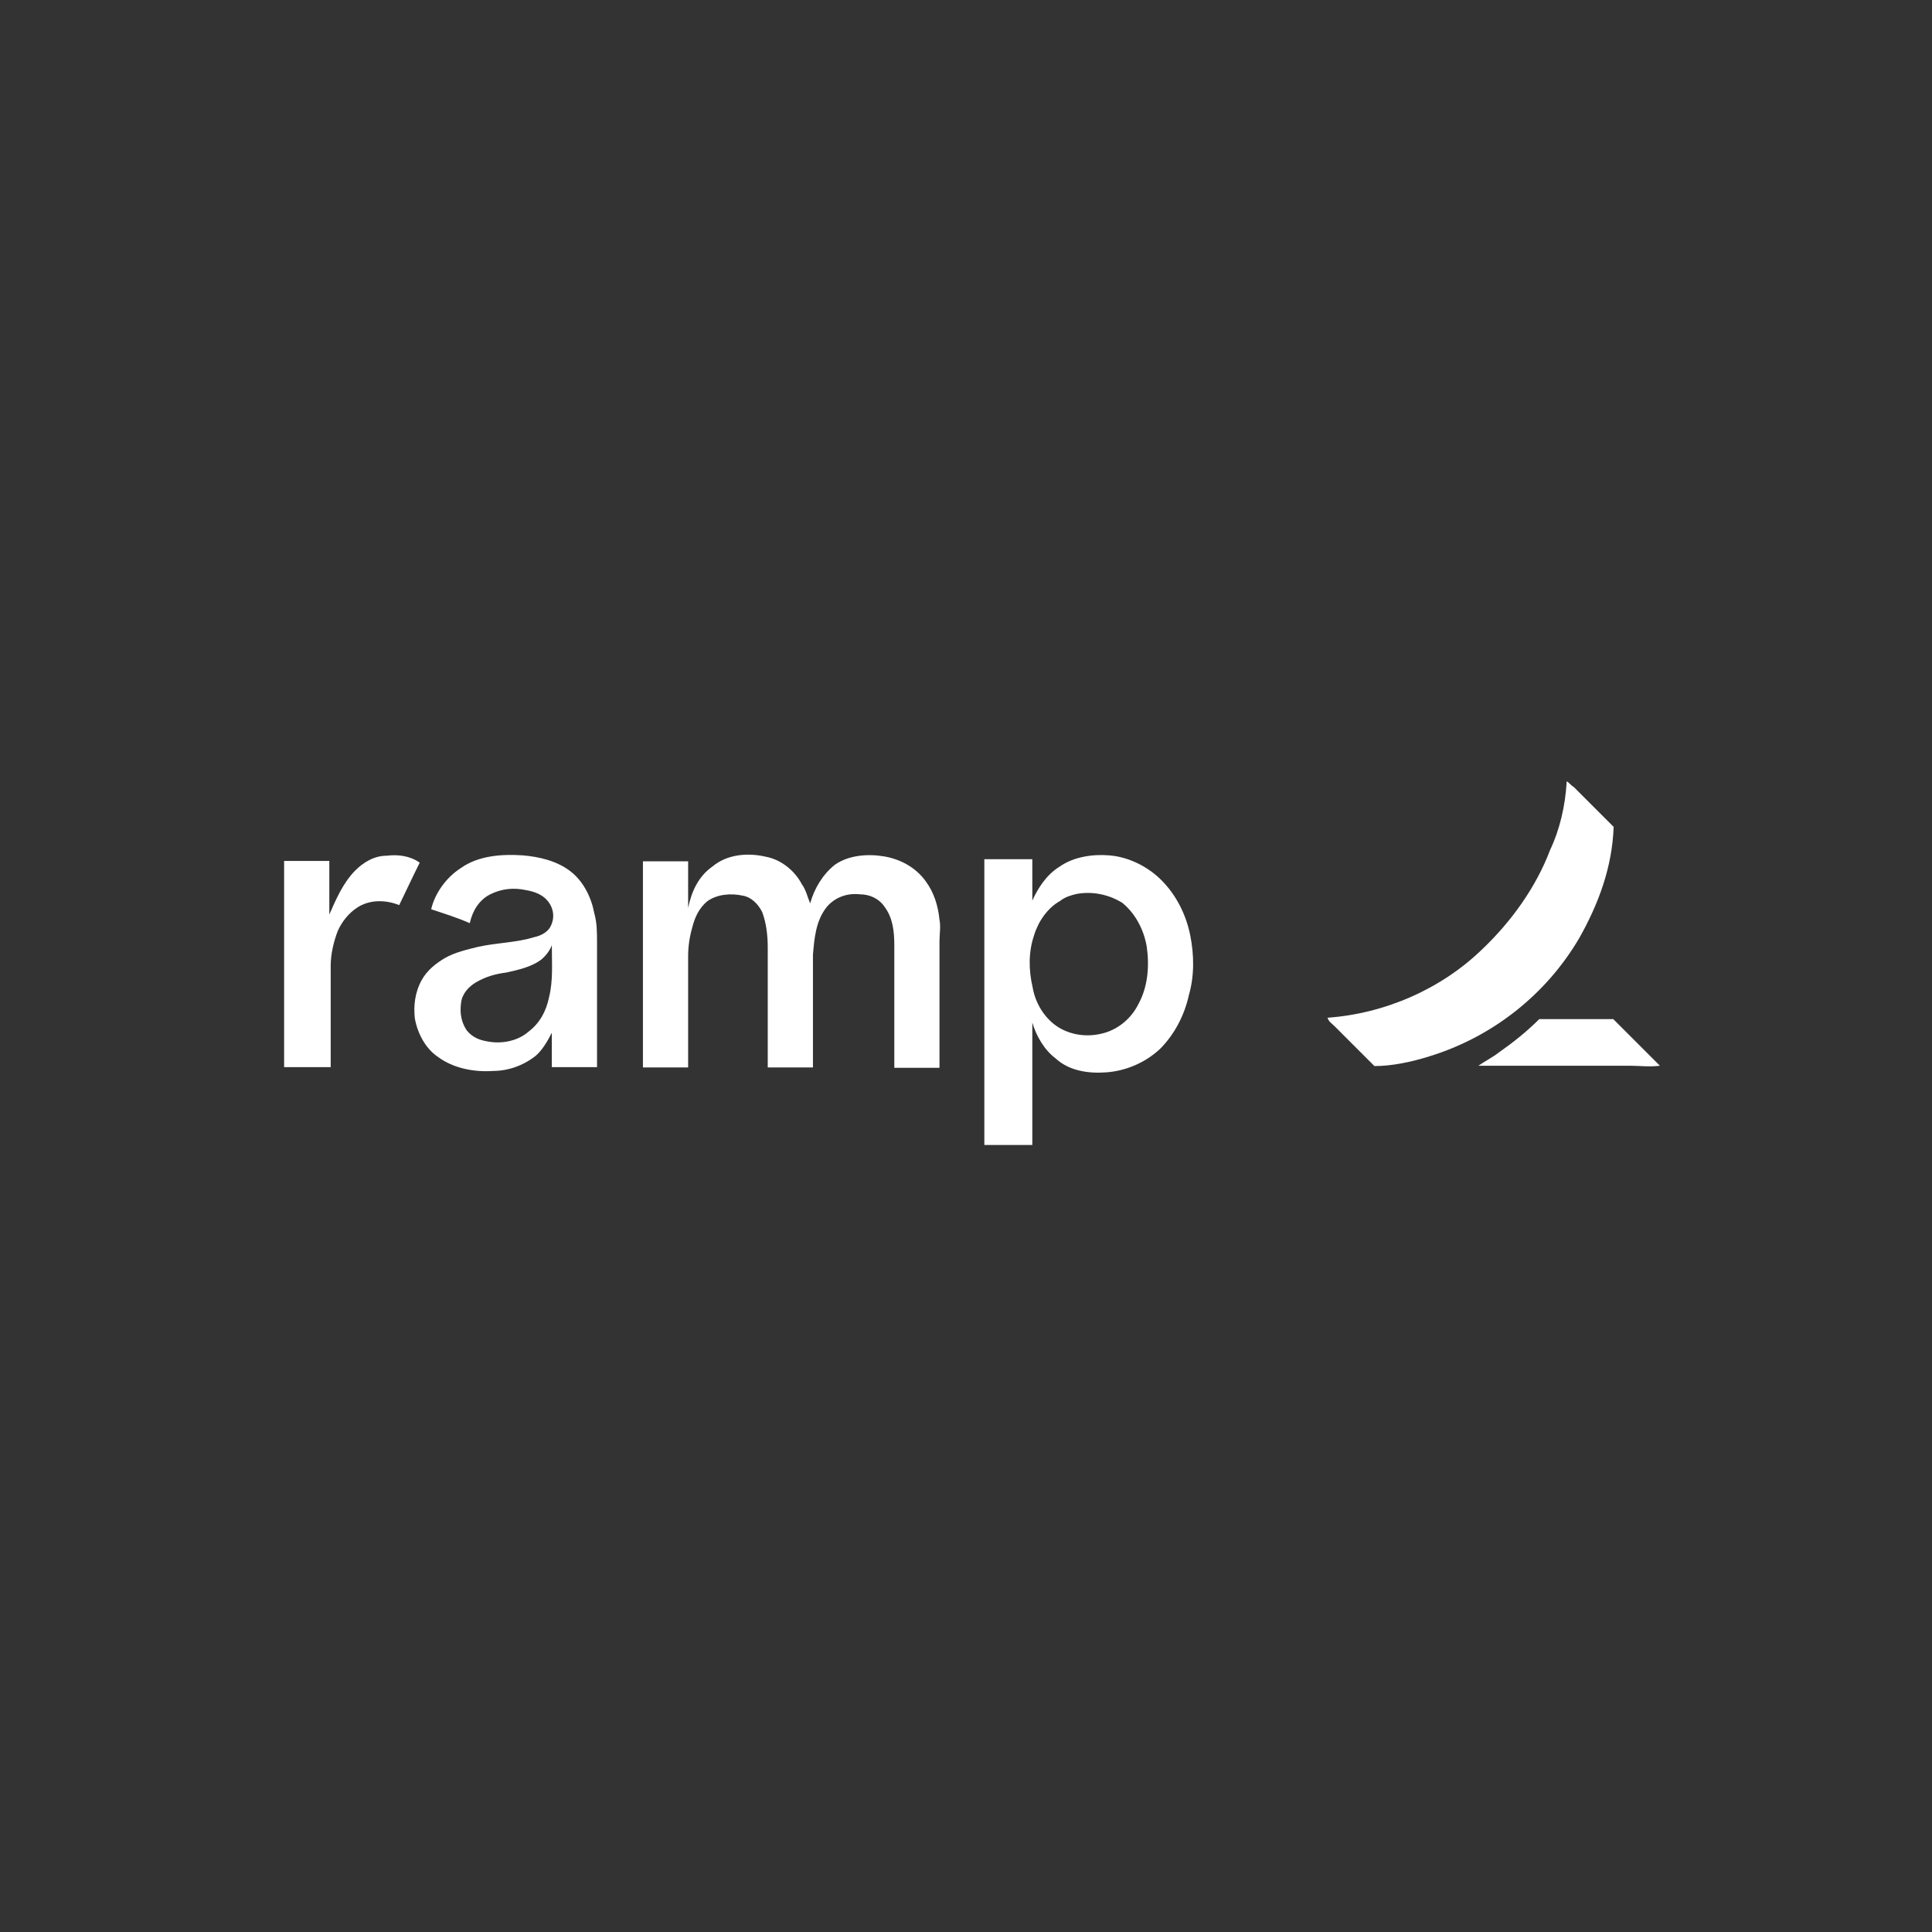 <svg preserveAspectRatio="xMidYMid meet" width="136" height="136" viewBox="0 0 136 136" fill="none" xmlns="http://www.w3.org/2000/svg"><rect x="0" y="0" width="136" height="136" fill="#333333" stroke="none"/><path d="M110.286 55C110.481 55.098 110.579 55.294 110.775 55.392C111.754 56.371 112.708 57.325 113.59 58.206C113.492 61.021 112.537 63.615 111.167 66.038C108.842 70.003 105.073 72.989 100.618 74.359C99.37 74.751 97.999 75.044 96.751 75.044C95.772 74.065 94.916 73.209 93.937 72.23C93.741 72.034 93.545 71.936 93.447 71.642C97.51 71.349 101.475 69.611 104.363 66.797C106.394 64.863 108.132 62.44 109.111 59.846C109.796 58.402 110.188 56.738 110.286 55Z" fill="white"></path><path d="M24.993 61.29C25.58 60.702 26.339 60.237 27.22 60.237C28.003 60.139 28.86 60.237 29.545 60.727C29.055 61.706 28.566 62.758 28.101 63.713C27.122 63.321 25.972 63.321 25.115 63.908C24.528 64.3 24.063 64.888 23.769 65.548C23.475 66.331 23.279 67.188 23.279 67.971C23.279 70.394 23.279 72.719 23.279 75.118C22.227 75.118 21.052 75.118 20 75.118C20 70.272 20 65.45 20 60.605C21.052 60.605 22.129 60.605 23.182 60.605C23.182 61.853 23.182 63.125 23.182 64.374C23.647 63.321 24.136 62.171 24.993 61.29Z" fill="white"></path><path d="M32.457 61.094C33.705 60.213 35.37 60.115 36.814 60.213C37.964 60.311 39.236 60.604 40.191 61.363C41.072 62.048 41.635 63.199 41.831 64.275C42.027 64.961 42.027 65.622 42.027 66.405C42.027 69.317 42.027 72.205 42.027 75.118C40.974 75.118 39.897 75.118 38.845 75.118C38.845 74.334 38.845 73.576 38.845 72.695C38.551 73.282 38.16 73.943 37.695 74.334C36.814 75.02 35.761 75.387 34.709 75.387C33.363 75.485 31.894 75.191 30.842 74.408C29.961 73.82 29.398 72.768 29.202 71.691C29.104 70.81 29.202 69.856 29.692 68.975C30.083 68.289 30.671 67.824 31.331 67.433C32.017 67.041 32.873 66.845 33.656 66.65C35.002 66.356 36.373 66.356 37.621 65.964C38.111 65.866 38.6 65.573 38.772 65.181C39.065 64.594 38.967 63.933 38.576 63.443C38.184 62.954 37.597 62.758 37.034 62.66C36.153 62.465 35.296 62.562 34.513 62.954C33.73 63.346 33.265 64.104 33.069 64.985C32.188 64.594 31.233 64.3 30.352 64.006C30.597 62.929 31.38 61.779 32.457 61.094ZM38.062 67.58C37.377 68.069 36.52 68.265 35.639 68.461C34.856 68.558 34.195 68.754 33.51 69.146C33.02 69.44 32.531 69.929 32.457 70.59C32.359 71.275 32.457 71.936 32.849 72.523C33.24 73.013 33.73 73.209 34.293 73.306C35.272 73.502 36.422 73.306 37.205 72.621C37.988 72.034 38.453 71.177 38.649 70.198C38.943 69.048 38.845 67.775 38.845 66.527C38.722 66.894 38.429 67.286 38.062 67.58Z" fill="white"></path><path d="M50.153 60.996C51.205 60.115 52.673 60.017 53.922 60.311C54.974 60.507 55.953 61.29 56.443 62.244C56.736 62.636 56.834 63.126 57.03 63.59C57.324 62.538 57.911 61.559 58.768 60.874C59.746 60.189 61.093 60.091 62.243 60.286C63.393 60.482 64.47 61.07 65.155 62.024C65.743 62.807 66.036 63.762 66.134 64.741C66.232 65.23 66.134 65.72 66.134 66.283C66.134 69.269 66.134 72.181 66.134 75.167C65.082 75.167 64.005 75.167 62.953 75.167C62.953 72.254 62.953 69.464 62.953 66.552C62.953 65.573 62.855 64.618 62.267 63.835C61.876 63.248 61.215 62.954 60.53 62.954C59.649 62.856 58.792 63.15 58.205 63.835C57.422 64.814 57.324 66.062 57.226 67.213C57.226 69.831 57.226 72.524 57.226 75.142C56.173 75.142 55.096 75.142 54.044 75.142C54.044 72.328 54.044 69.538 54.044 66.723C54.044 65.842 53.946 64.986 53.653 64.202C53.359 63.615 52.869 63.15 52.306 63.052C51.425 62.856 50.471 62.954 49.785 63.444C49.198 63.933 48.904 64.594 48.733 65.279C48.537 65.965 48.44 66.625 48.44 67.311C48.44 69.929 48.44 72.524 48.44 75.142C47.387 75.142 46.31 75.142 45.258 75.142C45.258 70.296 45.258 65.475 45.258 60.629C46.31 60.629 47.387 60.629 48.44 60.629C48.44 61.681 48.44 62.856 48.44 63.909C48.684 62.734 49.174 61.681 50.153 60.996Z" fill="white"></path><path d="M74.602 60.996C75.581 60.311 76.927 60.115 78.077 60.213C79.423 60.311 80.794 60.996 81.748 61.95C82.801 63.003 83.486 64.374 83.78 65.817C84.073 67.261 84.073 68.73 83.682 70.076C83.388 71.422 82.703 72.793 81.65 73.845C80.598 74.824 79.228 75.387 77.882 75.485C76.633 75.583 75.263 75.387 74.308 74.506C73.525 73.918 72.962 72.964 72.668 71.985C72.668 74.897 72.668 77.687 72.668 80.6C71.518 80.6 70.441 80.6 69.291 80.6C69.291 73.918 69.291 67.163 69.291 60.482C70.441 60.482 71.518 60.482 72.668 60.482C72.668 61.461 72.668 62.416 72.668 63.395C73.06 62.538 73.647 61.583 74.602 60.996ZM75.777 62.929C75.385 63.027 74.993 63.125 74.626 63.419C73.745 63.908 73.085 64.863 72.791 65.842C72.399 66.992 72.399 68.265 72.693 69.513C72.889 70.663 73.574 71.74 74.528 72.328C75.507 72.915 76.658 73.013 77.71 72.719C78.763 72.425 79.644 71.667 80.133 70.688C80.818 69.44 80.916 67.971 80.721 66.625C80.525 65.475 79.937 64.3 78.983 63.541C77.979 62.929 76.829 62.734 75.777 62.929Z" fill="white"></path><path d="M105.538 74.065C106.517 73.38 107.471 72.621 108.352 71.74C110.09 71.74 111.828 71.74 113.565 71.74C114.618 72.793 115.792 73.968 116.845 75.02C116.16 75.118 115.401 75.02 114.716 75.02C111.436 75.02 108.034 75.02 104.755 75.02C104.559 75.02 104.265 75.02 104.069 75.02C104.485 74.726 105.073 74.433 105.538 74.065Z" fill="white"></path></svg>